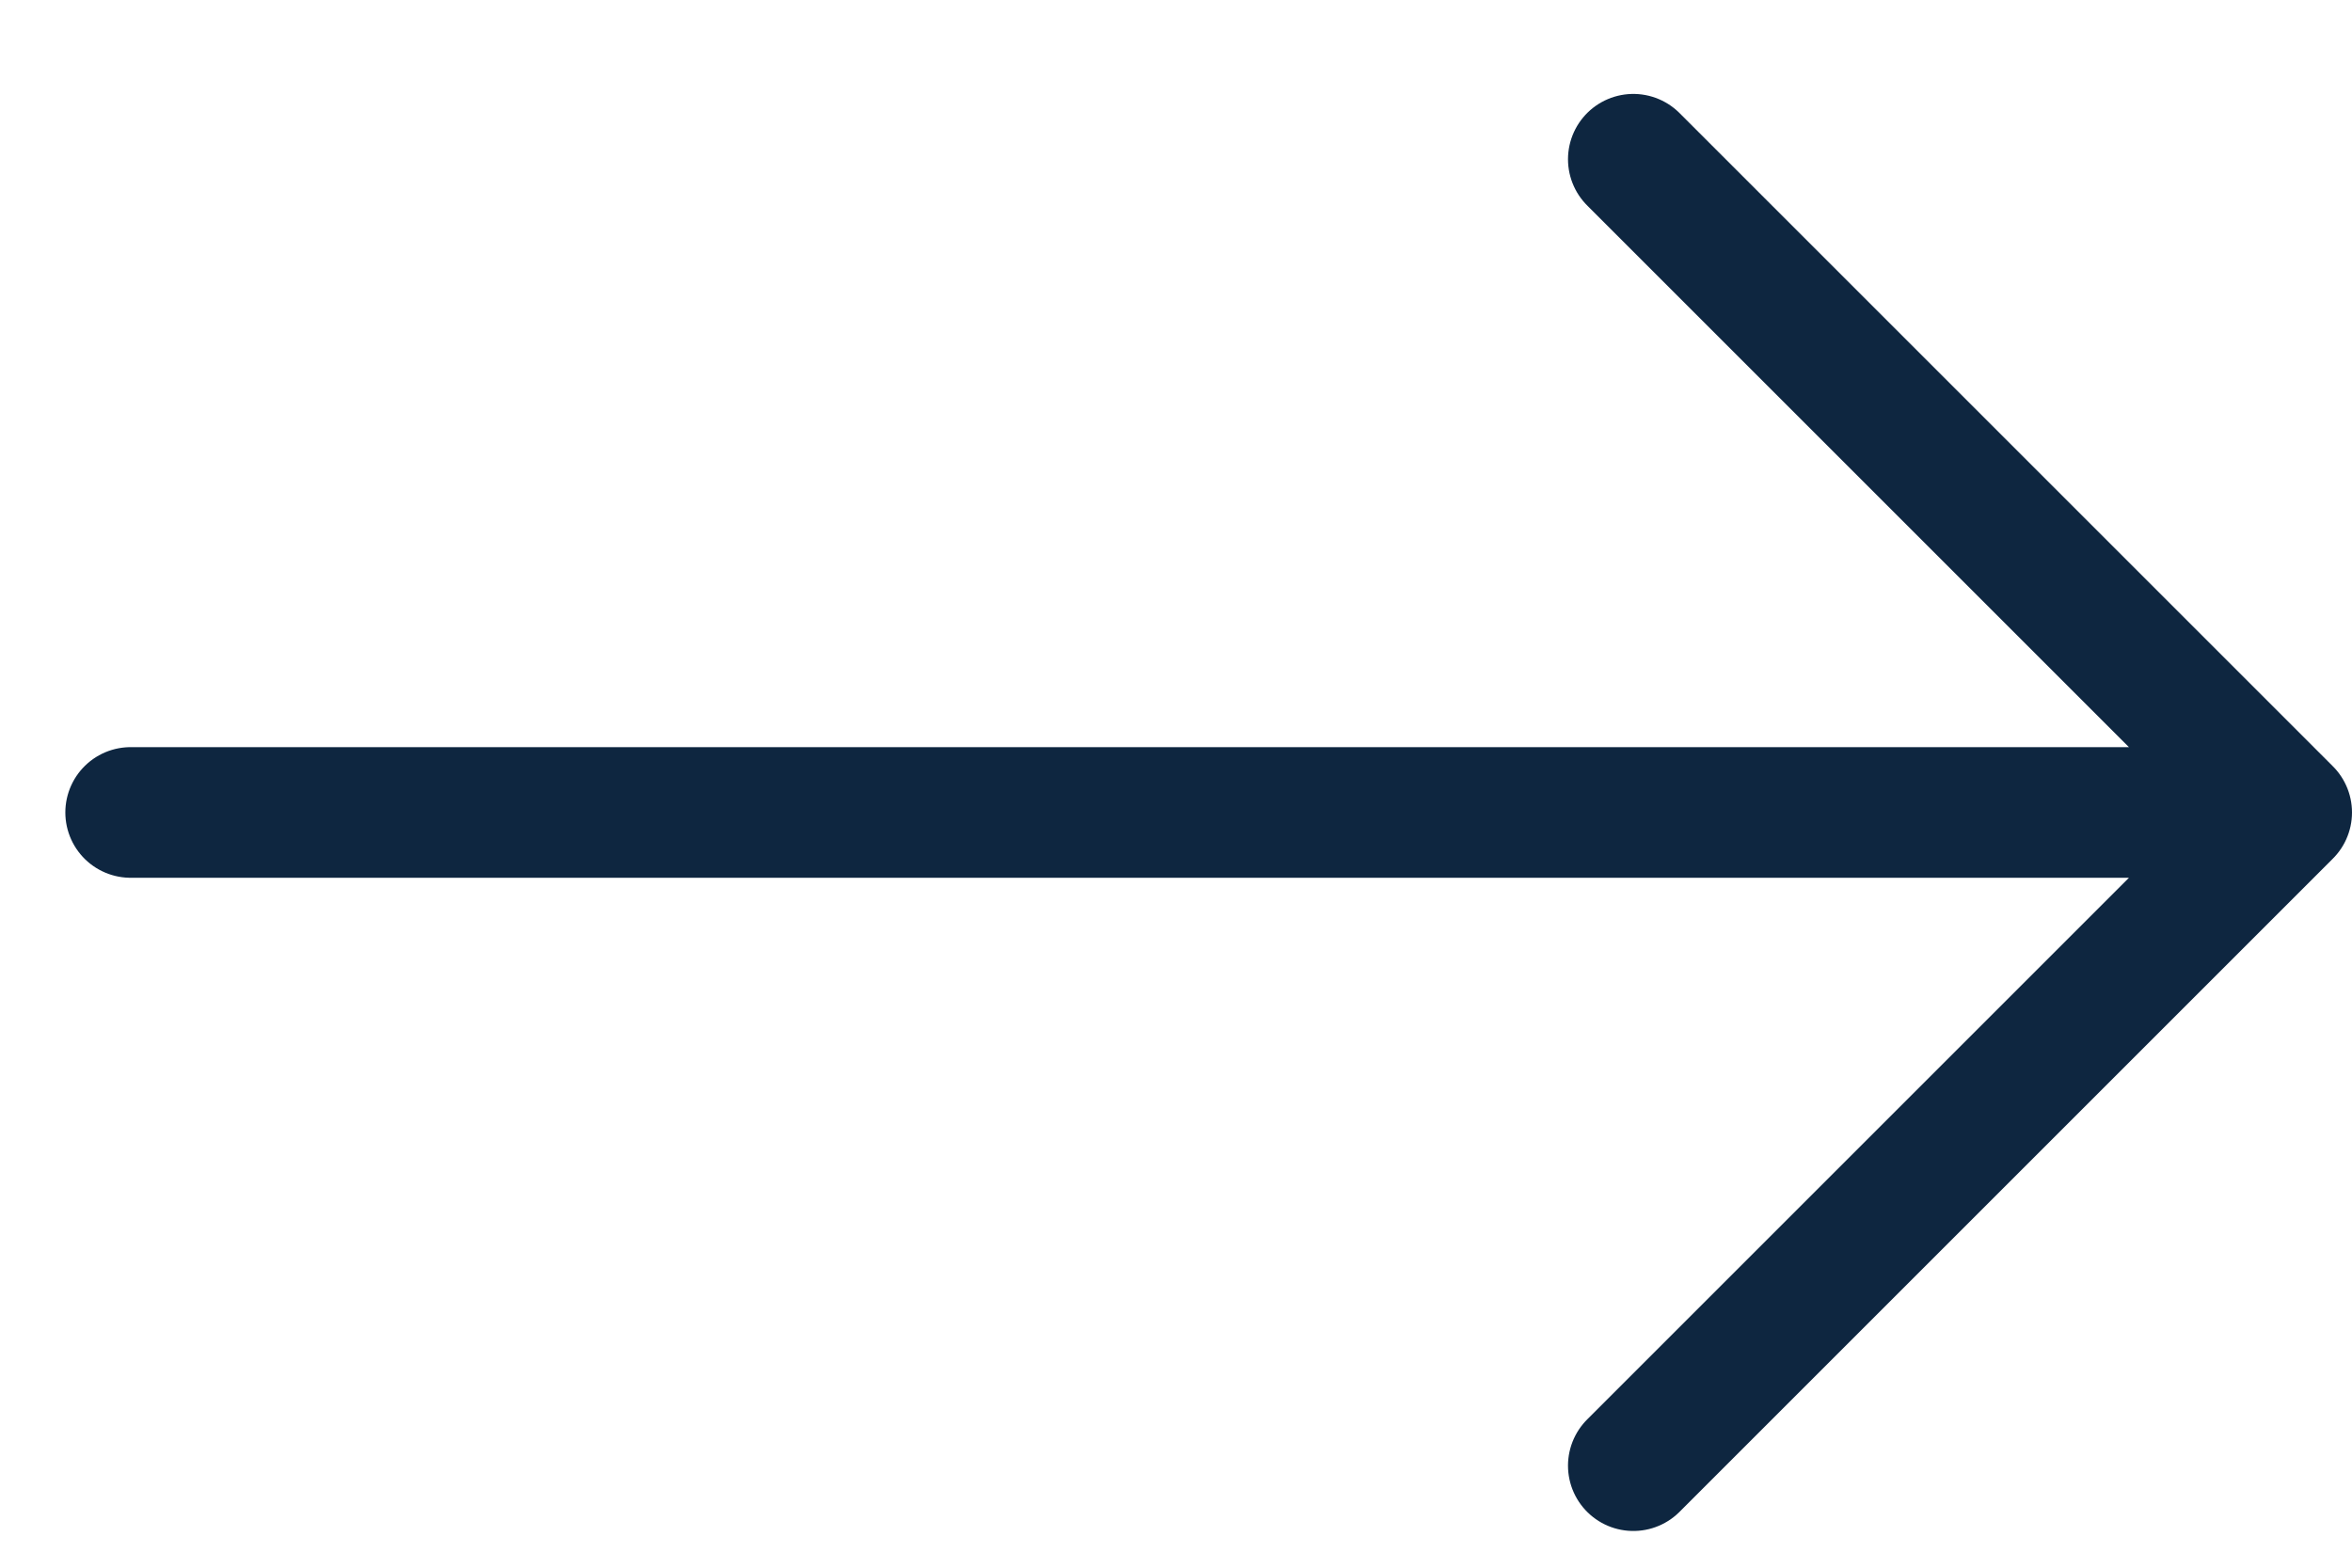 <?xml version="1.0" encoding="UTF-8"?>
<svg xmlns="http://www.w3.org/2000/svg" width="18" height="12" viewBox="0 0 18 12" fill="none">
  <path d="M1 6.219H17.5M17.5 6.219L12.5 1.219M17.5 6.219L12.5 11.219" stroke="#0E2640" stroke-linecap="round" stroke-linejoin="round"></path>
</svg>
